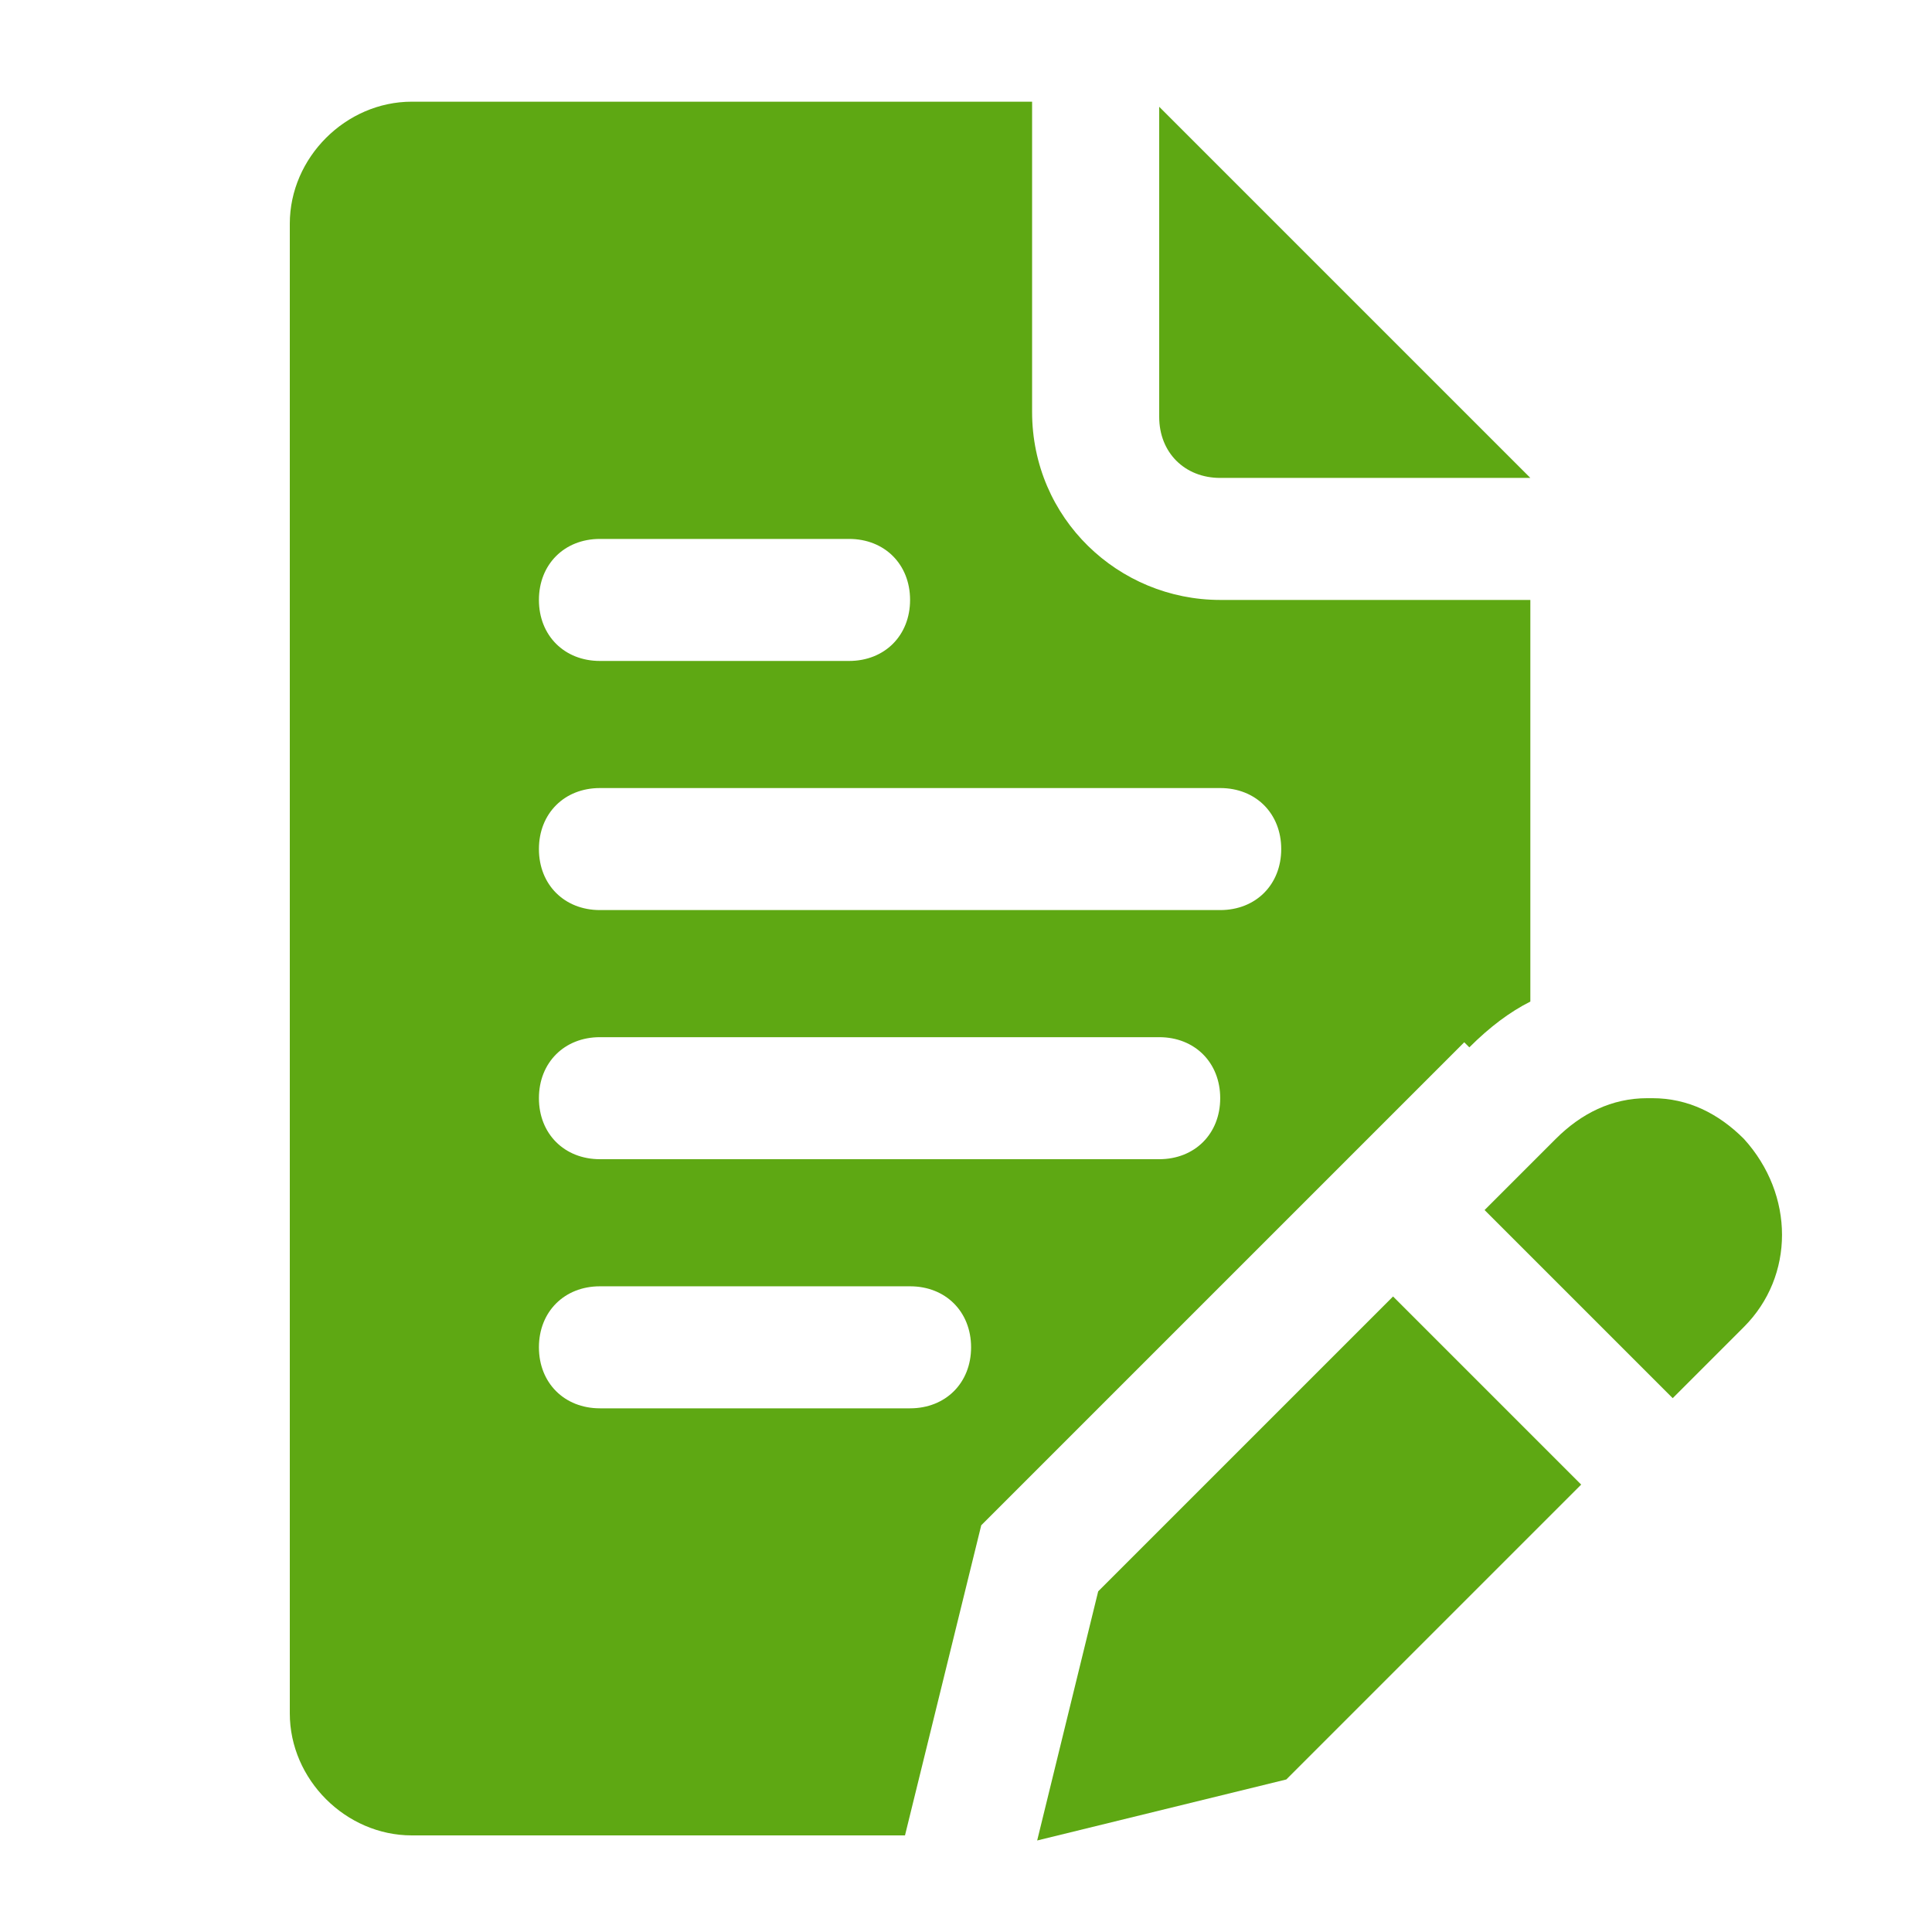 <?xml version="1.0" encoding="UTF-8"?>
<svg id="Layer_1" xmlns="http://www.w3.org/2000/svg" width="38" height="38" version="1.1" xmlns:xlink="http://www.w3.org/1999/xlink" viewBox="0 0 38 38">
  <!-- Generator: Adobe Illustrator 29.2.1, SVG Export Plug-In . SVG Version: 2.1.0 Build 116)  -->
  <defs>
    <style>
      .st0 {
        fill: #5ea813;
      }
    </style>
  </defs>
  <path class="st0" d="M21.6,31.3l-1.2,4.9,4.9-1.2,5.8-5.8-3.7-3.7-5.8,5.8ZM32.4,21.6c-.7,0-1.3.3-1.8.8l-1.4,1.4,3.7,3.7,1.4-1.4c1-1,1-2.6,0-3.7-.5-.5-1.1-.8-1.8-.8ZM24,9.4h6.1l-7.3-7.3v6.1c0,.7.5,1.2,1.2,1.2Z"/>
  <path class="st0" d="M28.9,20.6c.4-.4.8-.7,1.2-.9v-7.9h-6.1c-2,0-3.7-1.6-3.7-3.7V2h-12.2c-1.3,0-2.4,1.1-2.4,2.4v29.3c0,1.3,1.1,2.4,2.4,2.4h9.7l1.5-6.1,9.5-9.5ZM11.8,10.6h4.9c.7,0,1.2.5,1.2,1.2s-.5,1.2-1.2,1.2h-4.9c-.7,0-1.2-.5-1.2-1.2s.5-1.2,1.2-1.2ZM17.9,27.7h-6.1c-.7,0-1.2-.5-1.2-1.2s.5-1.2,1.2-1.2h6.1c.7,0,1.2.5,1.2,1.2s-.5,1.2-1.2,1.2ZM22.8,22.8h-11c-.7,0-1.2-.5-1.2-1.2s.5-1.2,1.2-1.2h11c.7,0,1.2.5,1.2,1.2s-.5,1.2-1.2,1.2ZM24,17.9h-12.2c-.7,0-1.2-.5-1.2-1.2s.5-1.2,1.2-1.2h12.2c.7,0,1.2.5,1.2,1.2s-.5,1.2-1.2,1.2Z"/>
</svg>